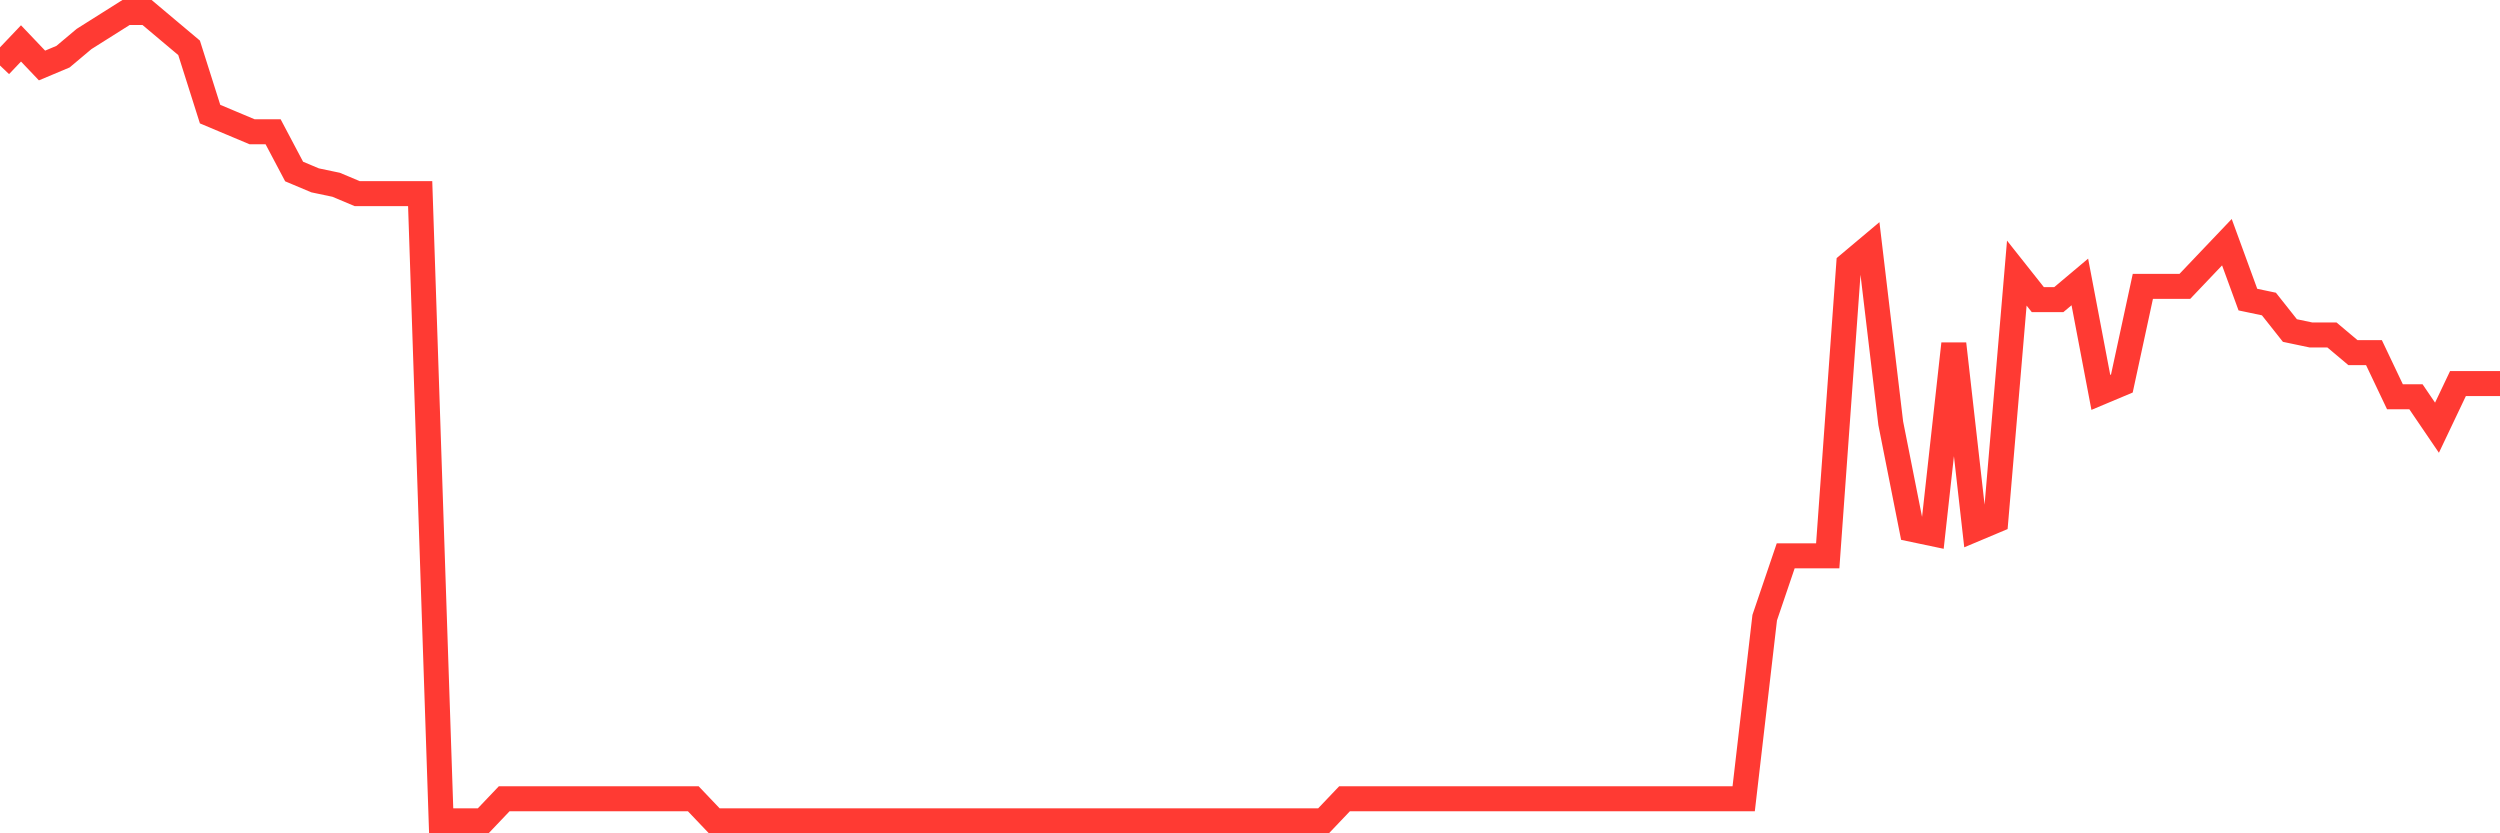 <svg
  xmlns="http://www.w3.org/2000/svg"
  xmlns:xlink="http://www.w3.org/1999/xlink"
  width="120"
  height="40"
  viewBox="0 0 120 40"
  preserveAspectRatio="none"
>
  <polyline
    points="0,3.144 1.008,2.084 2.017,3.144 3.025,2.72 4.034,1.872 5.042,1.236 6.05,0.6 7.059,0.6 8.067,1.448 9.076,2.296 10.084,5.477 11.092,5.901 12.101,6.325 13.109,6.325 14.118,8.233 15.126,8.657 16.134,8.869 17.143,9.293 18.151,9.293 19.16,9.293 20.168,9.293 21.176,39.4 22.185,39.4 23.193,39.4 24.202,38.34 25.21,38.34 26.218,38.34 27.227,38.34 28.235,38.34 29.244,38.34 30.252,38.34 31.261,38.34 32.269,38.34 33.277,38.34 34.286,39.4 35.294,39.4 36.303,39.4 37.311,39.4 38.319,39.4 39.328,39.4 40.336,39.4 41.345,39.4 42.353,39.4 43.361,39.4 44.37,39.4 45.378,39.4 46.387,39.4 47.395,39.4 48.403,39.4 49.412,39.4 50.42,39.4 51.429,39.4 52.437,39.4 53.445,39.4 54.454,39.4 55.462,39.4 56.471,39.4 57.479,39.4 58.487,39.4 59.496,39.4 60.504,39.4 61.513,39.4 62.521,39.4 63.529,39.4 64.538,38.34 65.546,38.34 66.555,38.34 67.563,38.34 68.571,38.34 69.58,38.34 70.588,38.34 71.597,38.34 72.605,38.34 73.613,38.34 74.622,38.34 75.63,38.34 76.639,38.34 77.647,38.34 78.655,38.34 79.664,38.34 80.672,38.34 81.681,38.34 82.689,38.34 83.697,38.34 84.706,29.647 85.714,26.679 86.723,26.679 87.731,26.679 88.739,12.685 89.748,11.837 90.756,20.318 91.765,25.407 92.773,25.619 93.782,16.502 94.79,25.407 95.798,24.983 96.807,13.109 97.815,14.381 98.824,14.381 99.832,13.533 100.84,18.834 101.849,18.41 102.857,13.745 103.866,13.745 104.874,13.745 105.882,12.685 106.891,11.625 107.899,14.381 108.908,14.593 109.916,15.866 110.924,16.078 111.933,16.078 112.941,16.926 113.95,16.926 114.958,19.046 115.966,19.046 116.975,20.53 117.983,18.41 118.992,18.41 120,18.41"
    fill="none"
    stroke="#ff3a33"
    stroke-width="1.2"
  >
  </polyline>
</svg>